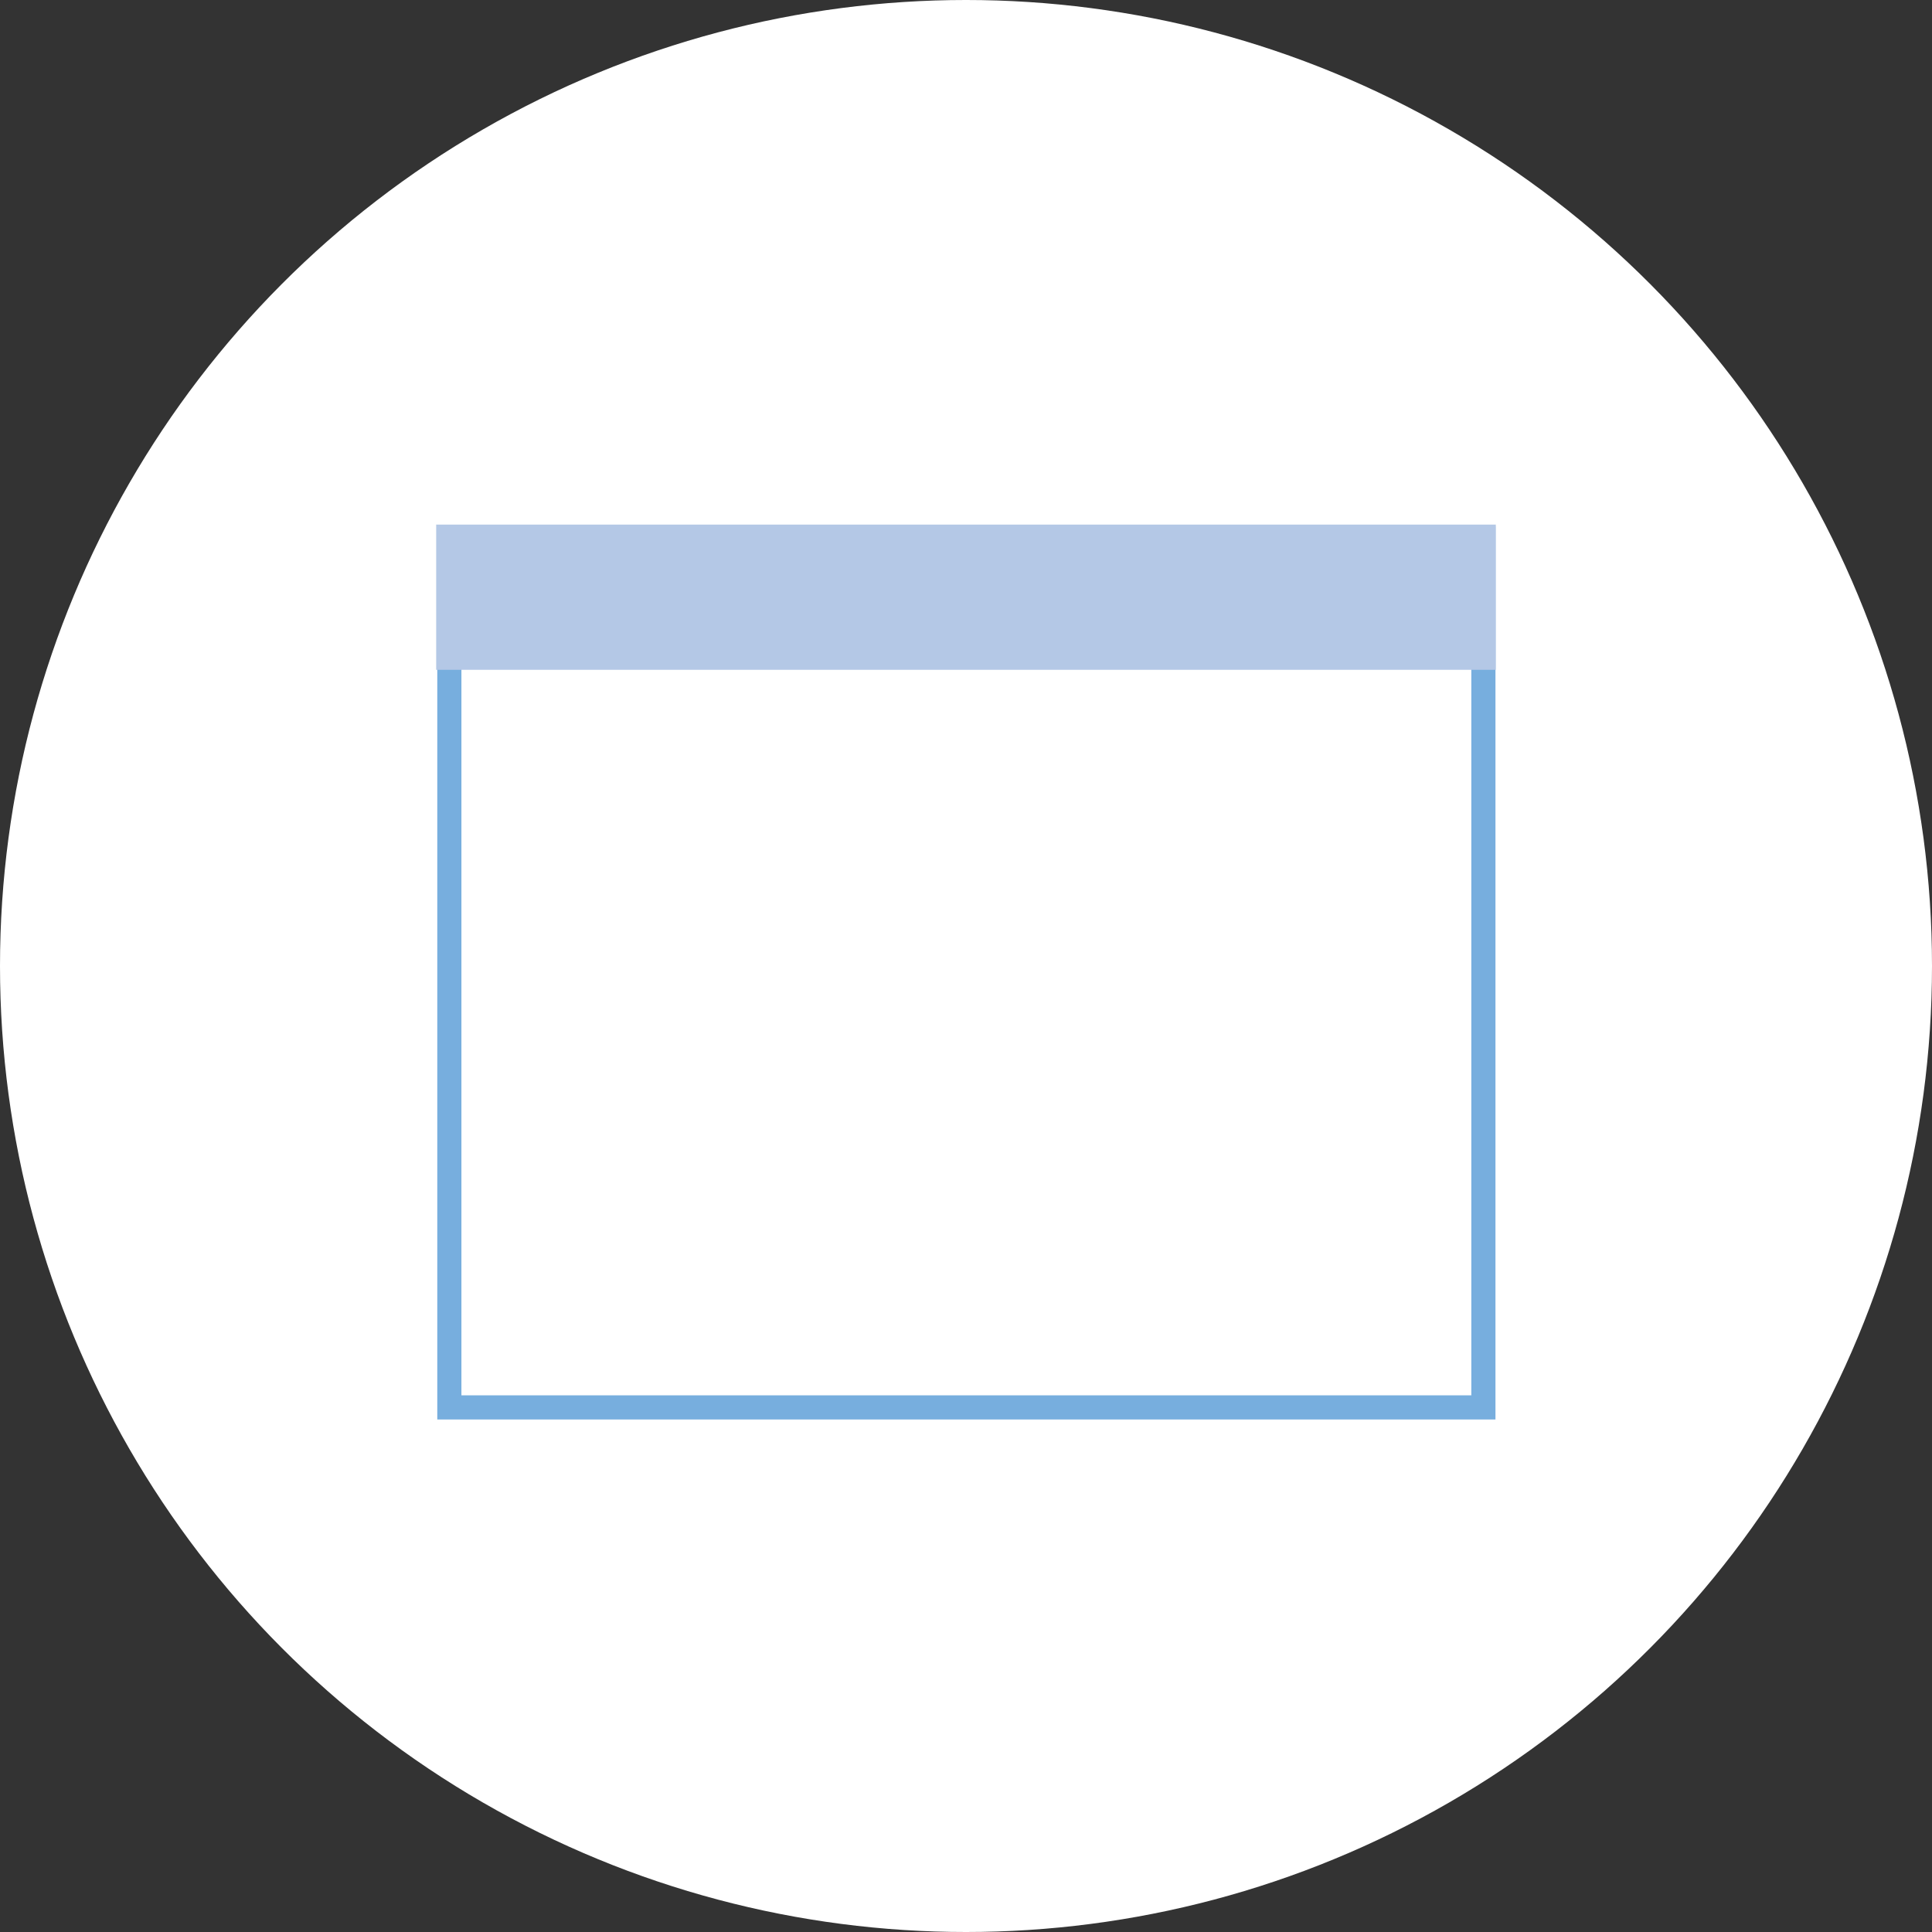 <?xml version="1.0" encoding="utf-8"?>
<!-- Generator: Adobe Illustrator 16.0.0, SVG Export Plug-In . SVG Version: 6.00 Build 0)  -->
<!DOCTYPE svg PUBLIC "-//W3C//DTD SVG 1.1//EN" "http://www.w3.org/Graphics/SVG/1.1/DTD/svg11.dtd">
<svg version="1.1" id="Layer_1" xmlns="http://www.w3.org/2000/svg" xmlns:xlink="http://www.w3.org/1999/xlink" x="0px" y="0px"
	 width="225px" height="225px" viewBox="851.552 276.219 225 225" enable-background="new 851.552 276.219 225 225"
	 xml:space="preserve">
<rect x="851.552" y="276.219" width="225" height="225" fill="#333333" stroke="none"/>
<g>
	<g>
		<defs>
			<circle id="SVGID_19_" cx="964.052" cy="388.719" r="112.5"/>
		</defs>
		<use xlink:href="#SVGID_19_"  overflow="visible" fill="#FFFFFF"/>
		<clipPath id="SVGID_30_">
			<use xlink:href="#SVGID_19_"  overflow="visible"/>
		</clipPath>
	</g>
</g>
<g>
	
		<rect x="903.883" y="338.923" fill="none" stroke="#77AEDE" stroke-width="2.812" stroke-miterlimit="10" width="120.424" height="101.202"/>
	<rect x="902.35" y="337.312" fill="#B4C8E6" width="123.404" height="16.913"/>
</g>
</svg>
